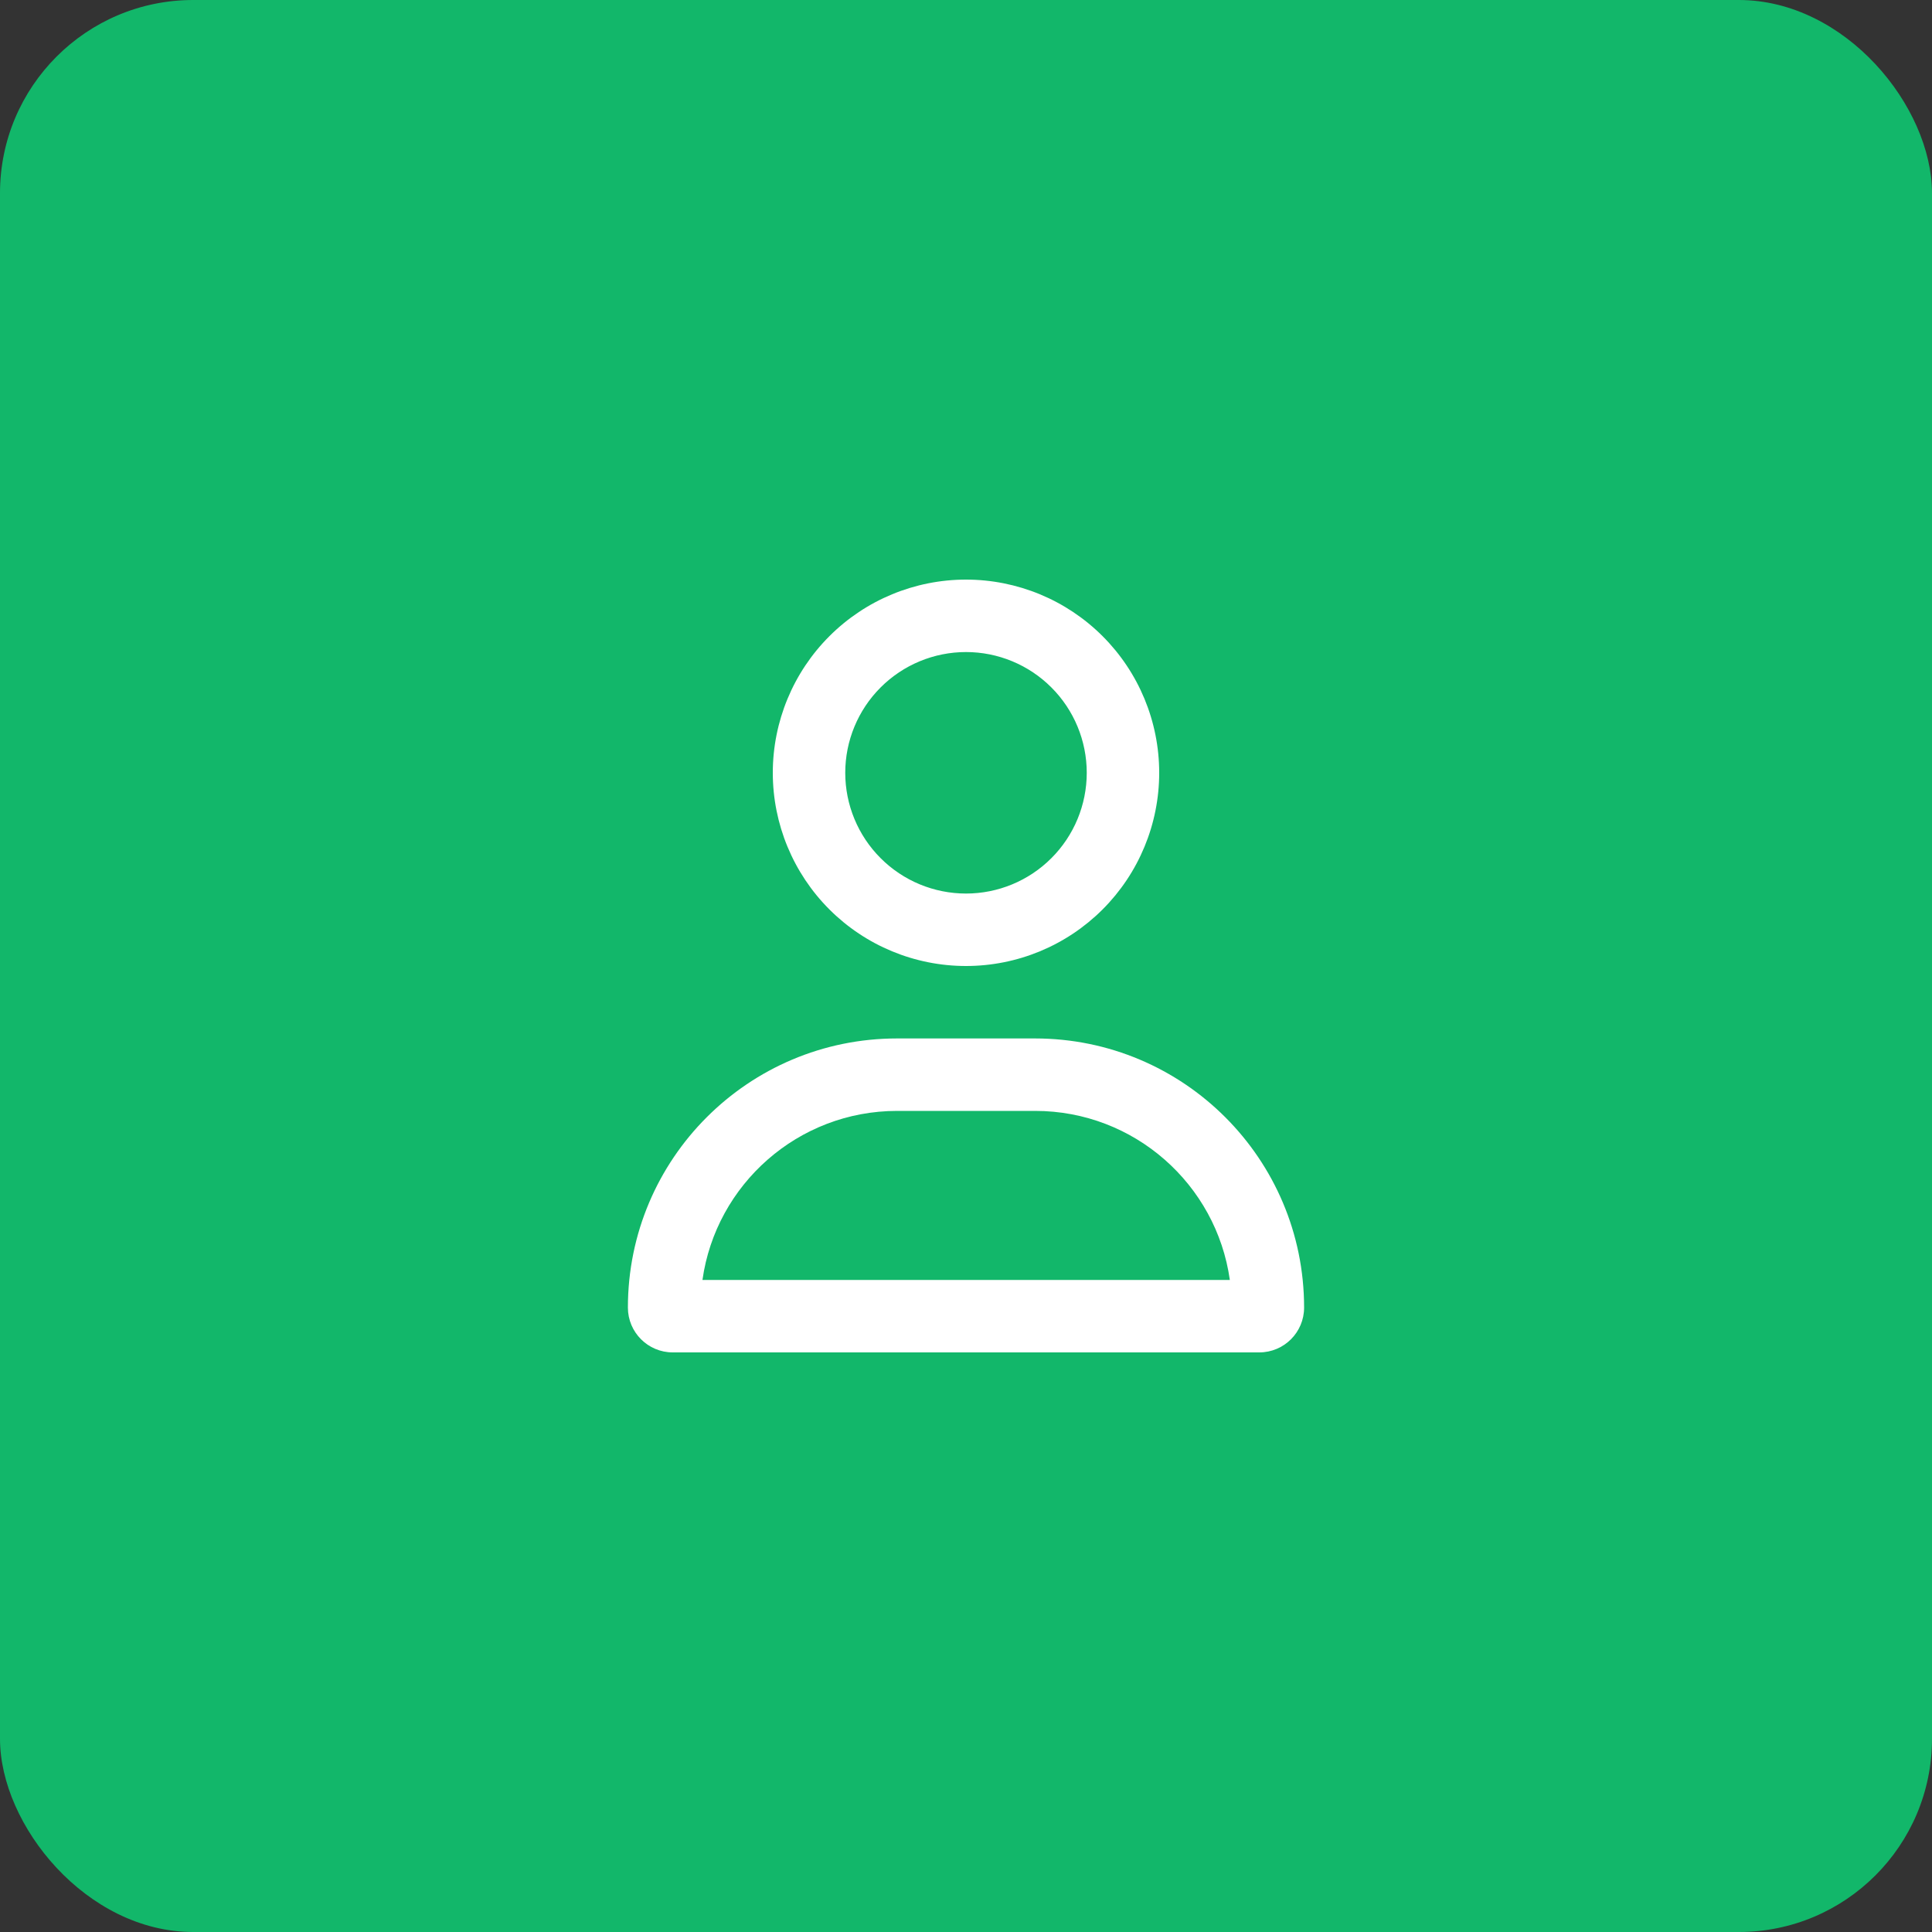 <svg width="80" height="80" viewBox="0 0 80 80" fill="none" xmlns="http://www.w3.org/2000/svg">
<rect x="0" y="0" width="80" height="80" fill="#333333" stroke="none"/>
<rect width="80" height="80" rx="8" fill="#12B76A"/>
<g clip-path="url(#clip0_26131_11019)">
<path d="M45 32C45 30.674 44.473 29.402 43.535 28.465C42.598 27.527 41.326 27 40 27C38.674 27 37.402 27.527 36.465 28.465C35.527 29.402 35 30.674 35 32C35 33.326 35.527 34.598 36.465 35.535C37.402 36.473 38.674 37 40 37C41.326 37 42.598 36.473 43.535 35.535C44.473 34.598 45 33.326 45 32ZM32 32C32 29.878 32.843 27.843 34.343 26.343C35.843 24.843 37.878 24 40 24C42.122 24 44.157 24.843 45.657 26.343C47.157 27.843 48 29.878 48 32C48 34.122 47.157 36.157 45.657 37.657C44.157 39.157 42.122 40 40 40C37.878 40 35.843 39.157 34.343 37.657C32.843 36.157 32 34.122 32 32ZM29.081 53H50.925C50.369 49.044 46.969 46 42.862 46H37.15C33.044 46 29.644 49.044 29.087 53H29.081ZM26 54.144C26 47.987 30.988 43 37.144 43H42.856C49.013 43 54 47.987 54 54.144C54 55.169 53.169 56 52.144 56H27.856C26.831 56 26 55.169 26 54.144Z" fill="white"/>
</g>
<defs>
<clipPath id="clip0_26131_11019">
<rect width="28" height="32" fill="white" transform="translate(26 24)"/>
</clipPath>
</defs>
</svg>
